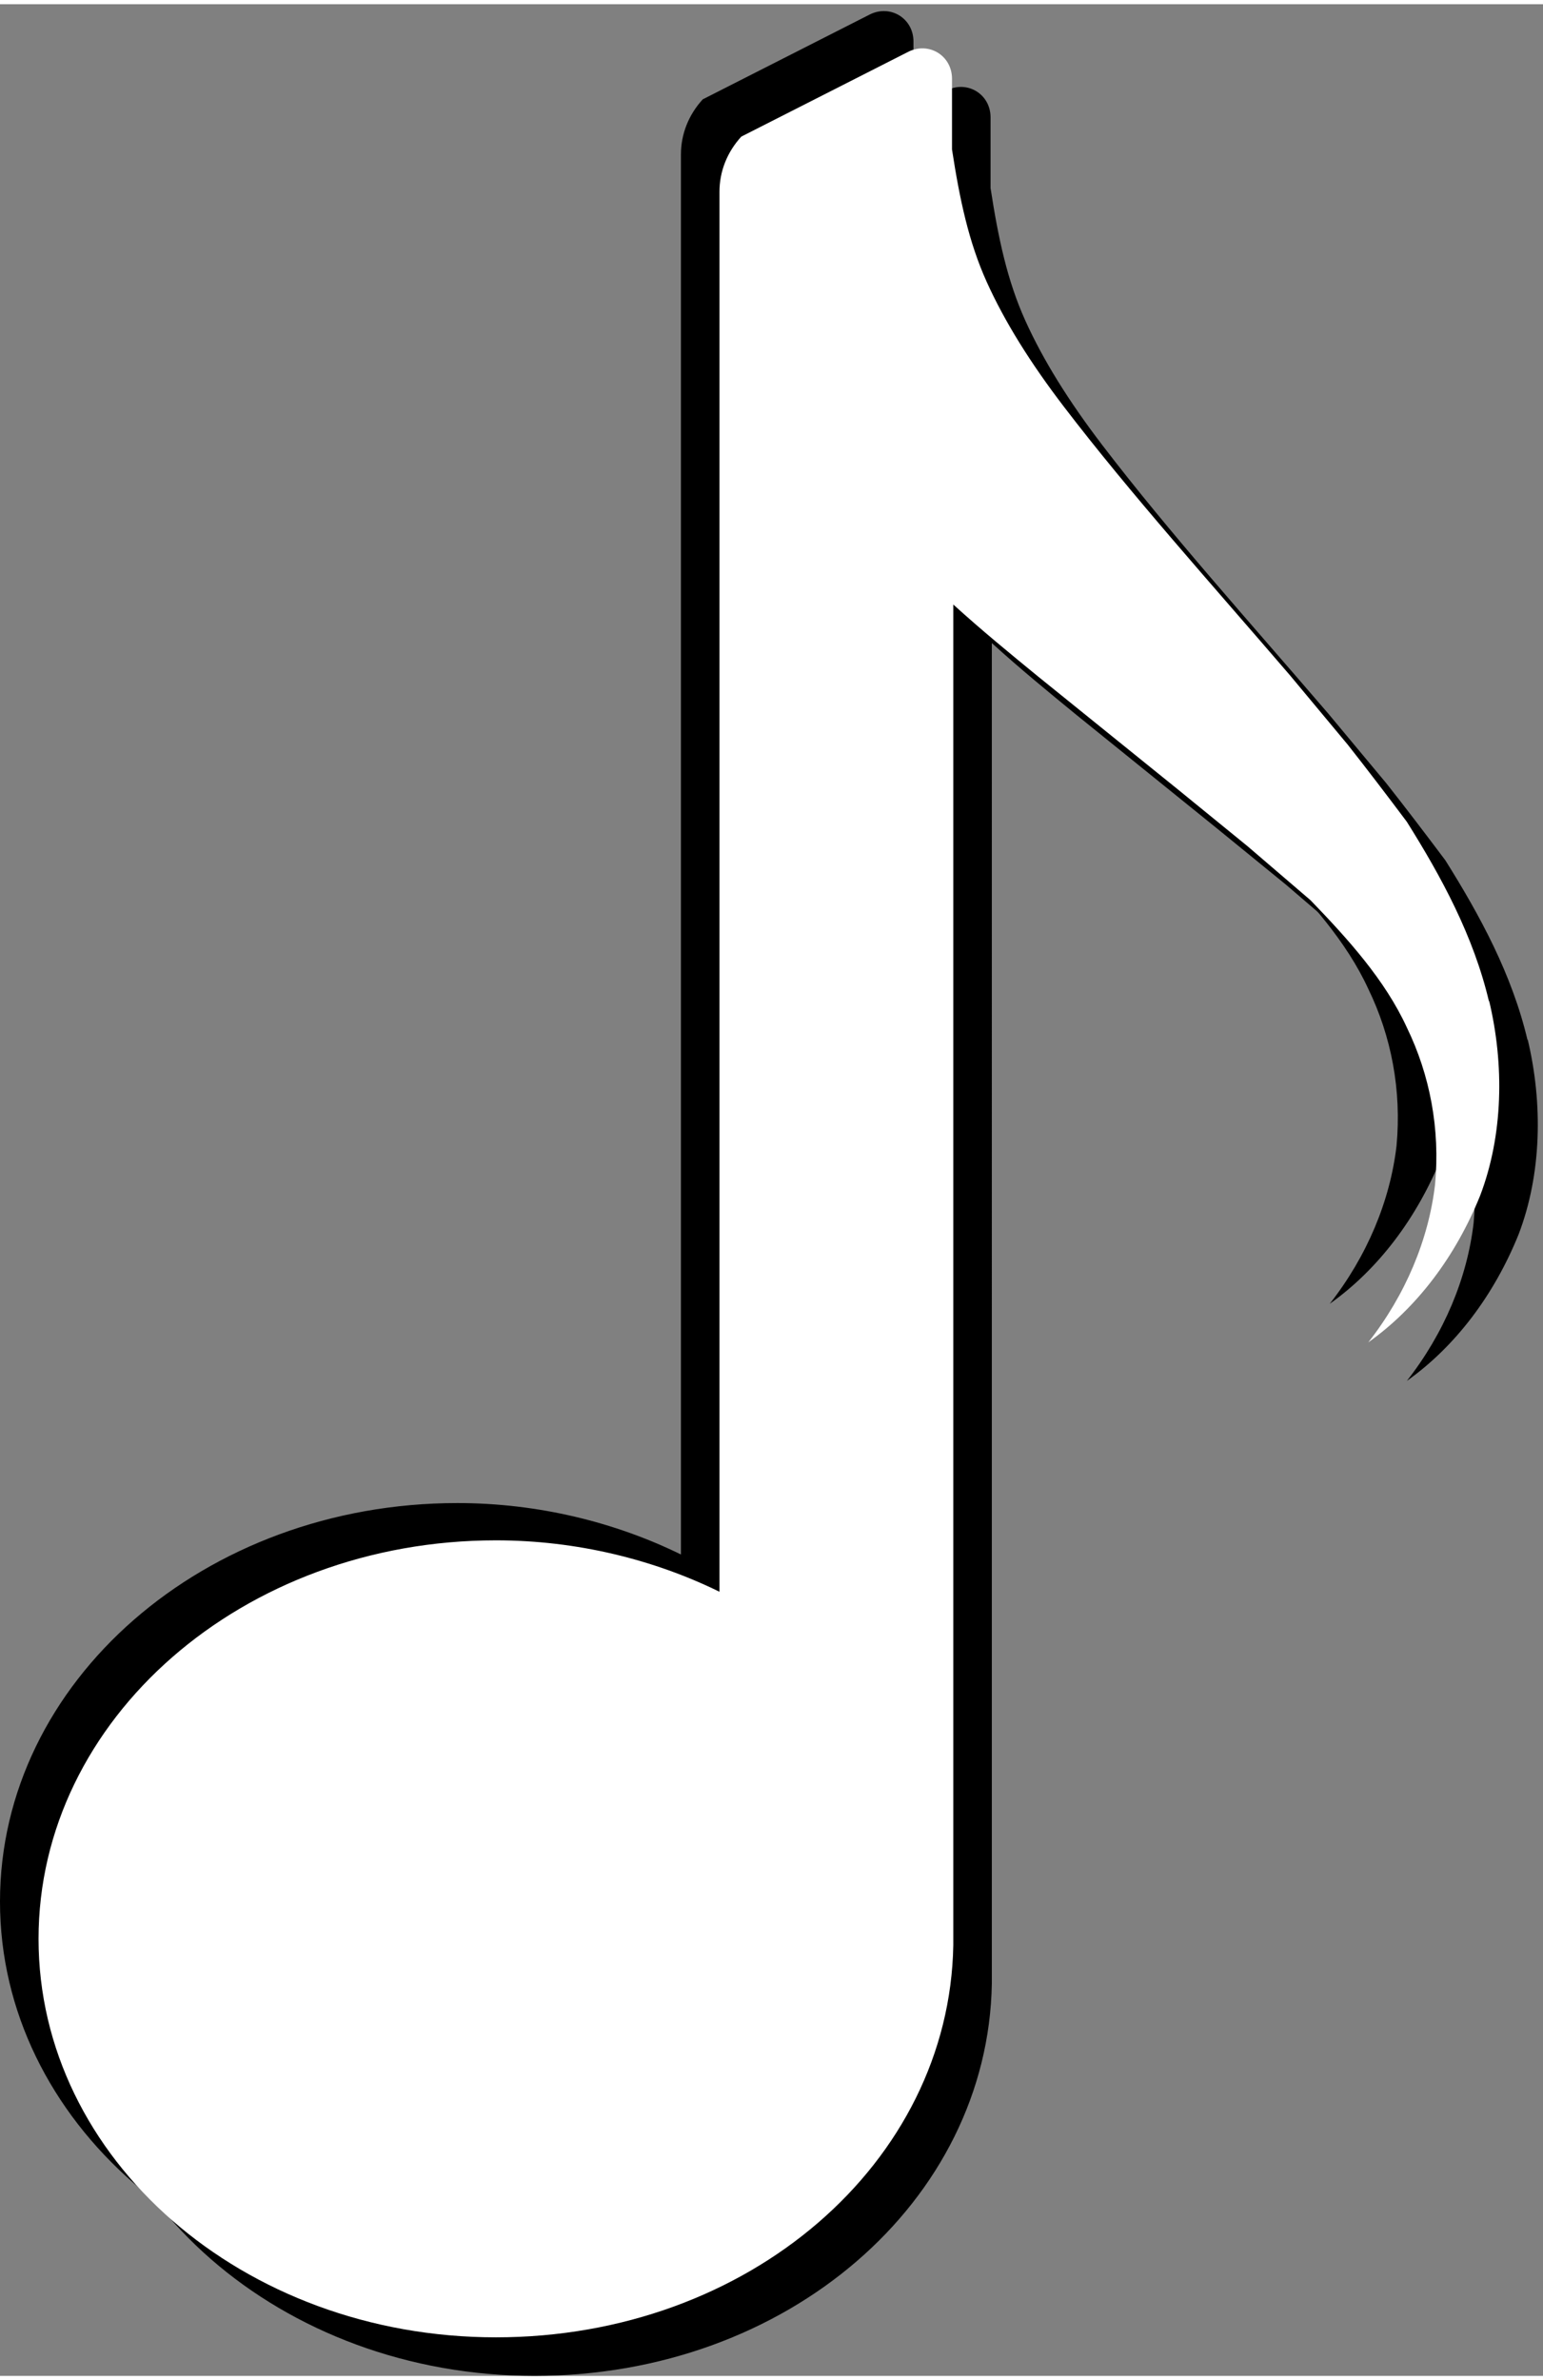 <?xml version="1.0" encoding="UTF-8" standalone="no"?><svg xmlns="http://www.w3.org/2000/svg" xmlns:xlink="http://www.w3.org/1999/xlink" fill="#ffffff" height="185" preserveAspectRatio="xMidYMid meet" version="1" viewBox="0.0 -0.5 120.1 184.5" width="120" zoomAndPan="magnify"><rect x="0.0" y="-0.5" width="120.1" height="184.5" fill="#808080" stroke="none"/><g><g><g><g id="change1_1"><path d="M112.9,74.1c-1.2-5.1-3.7-9.7-6.4-14-1.5-2-3.1-4.1-4.6-6l-4.5-5.4c-6.1-7.1-12.4-14.1-17.6-20.9-2.6-3.4-4.6-6.6-6-9.7-1.4-3.1-2.1-6.4-2.7-10.3V2.4c0-1.8-1.8-2.9-3.4-2.1l-13,6.6c-1.1,1.2-1.7,2.7-1.7,4.3v108.9c-5.1-2.5-11.1-4-17.4-4-19.7,0-35.6,13.9-35.6,31s15.9,31,35.6,31,35.3-13.6,35.6-30.5h0v-.3c0,0,0-.1,0-.2s0-.1,0-.2V43.2c2.2,2,4.4,3.8,6.6,5.6l10.9,8.8,5.4,4.4,4.9,4.2c2.9,3,5.8,6.2,7.5,9.9,1.8,3.7,2.6,7.9,2.2,12.2-.5,4.3-2.3,8.6-5.2,12.3,3.8-2.7,6.8-6.7,8.7-11.4,1.8-4.7,1.9-10.2.7-15.2Z" fill="#000000"/></g><g id="change2_1"><path d="M118.9,80.1c-1.2-5.1-3.7-9.7-6.4-14-1.5-2-3.1-4.1-4.6-6l-4.5-5.4c-6.1-7.1-12.4-14.1-17.6-20.9-2.6-3.4-4.6-6.6-6-9.7-1.4-3.1-2.1-6.4-2.7-10.3v-5.5c0-1.8-1.8-2.9-3.4-2.1l-13,6.6c-1.1,1.2-1.7,2.7-1.7,4.3v108.9c-5.1-2.5-11.1-4-17.4-4-19.7,0-35.6,13.9-35.6,31s15.9,31,35.6,31,35.3-13.6,35.6-30.5h0v-.3c0,0,0-.1,0-.2s0-.1,0-.2V49.2c2.2,2,4.4,3.8,6.6,5.6l10.9,8.8,5.4,4.4,4.9,4.2c2.9,3,5.8,6.2,7.5,9.9,1.8,3.7,2.6,7.9,2.2,12.2-.5,4.3-2.3,8.6-5.2,12.3,3.8-2.7,6.8-6.7,8.7-11.4,1.8-4.7,1.9-10.2.7-15.2Z" fill="#000000"/></g><g id="change3_1"><path d="M115.9,77.1c-1.2-5.1-3.7-9.7-6.4-14-1.5-2-3.1-4.1-4.6-6l-4.5-5.4c-6.1-7.1-12.4-14.1-17.6-20.9-2.6-3.4-4.6-6.6-6-9.7-1.4-3.1-2.1-6.4-2.7-10.3v-5.5c0-1.8-1.8-2.9-3.4-2.1l-13,6.6c-1.1,1.2-1.7,2.7-1.7,4.3v108.9c-5.1-2.5-11.1-4-17.4-4-19.7,0-35.6,13.9-35.6,31s15.9,31,35.6,31,35.3-13.6,35.6-30.5h0v-.3c0,0,0-.1,0-.2s0-.1,0-.2V46.2c2.2,2,4.4,3.8,6.6,5.6l10.9,8.8,5.4,4.4,4.9,4.2c2.9,3,5.8,6.2,7.5,9.9,1.8,3.7,2.6,7.9,2.2,12.2-.5,4.3-2.3,8.6-5.2,12.3,3.8-2.7,6.8-6.7,8.7-11.4,1.8-4.7,1.9-10.2.7-15.2Z"/></g></g></g></g></svg>
